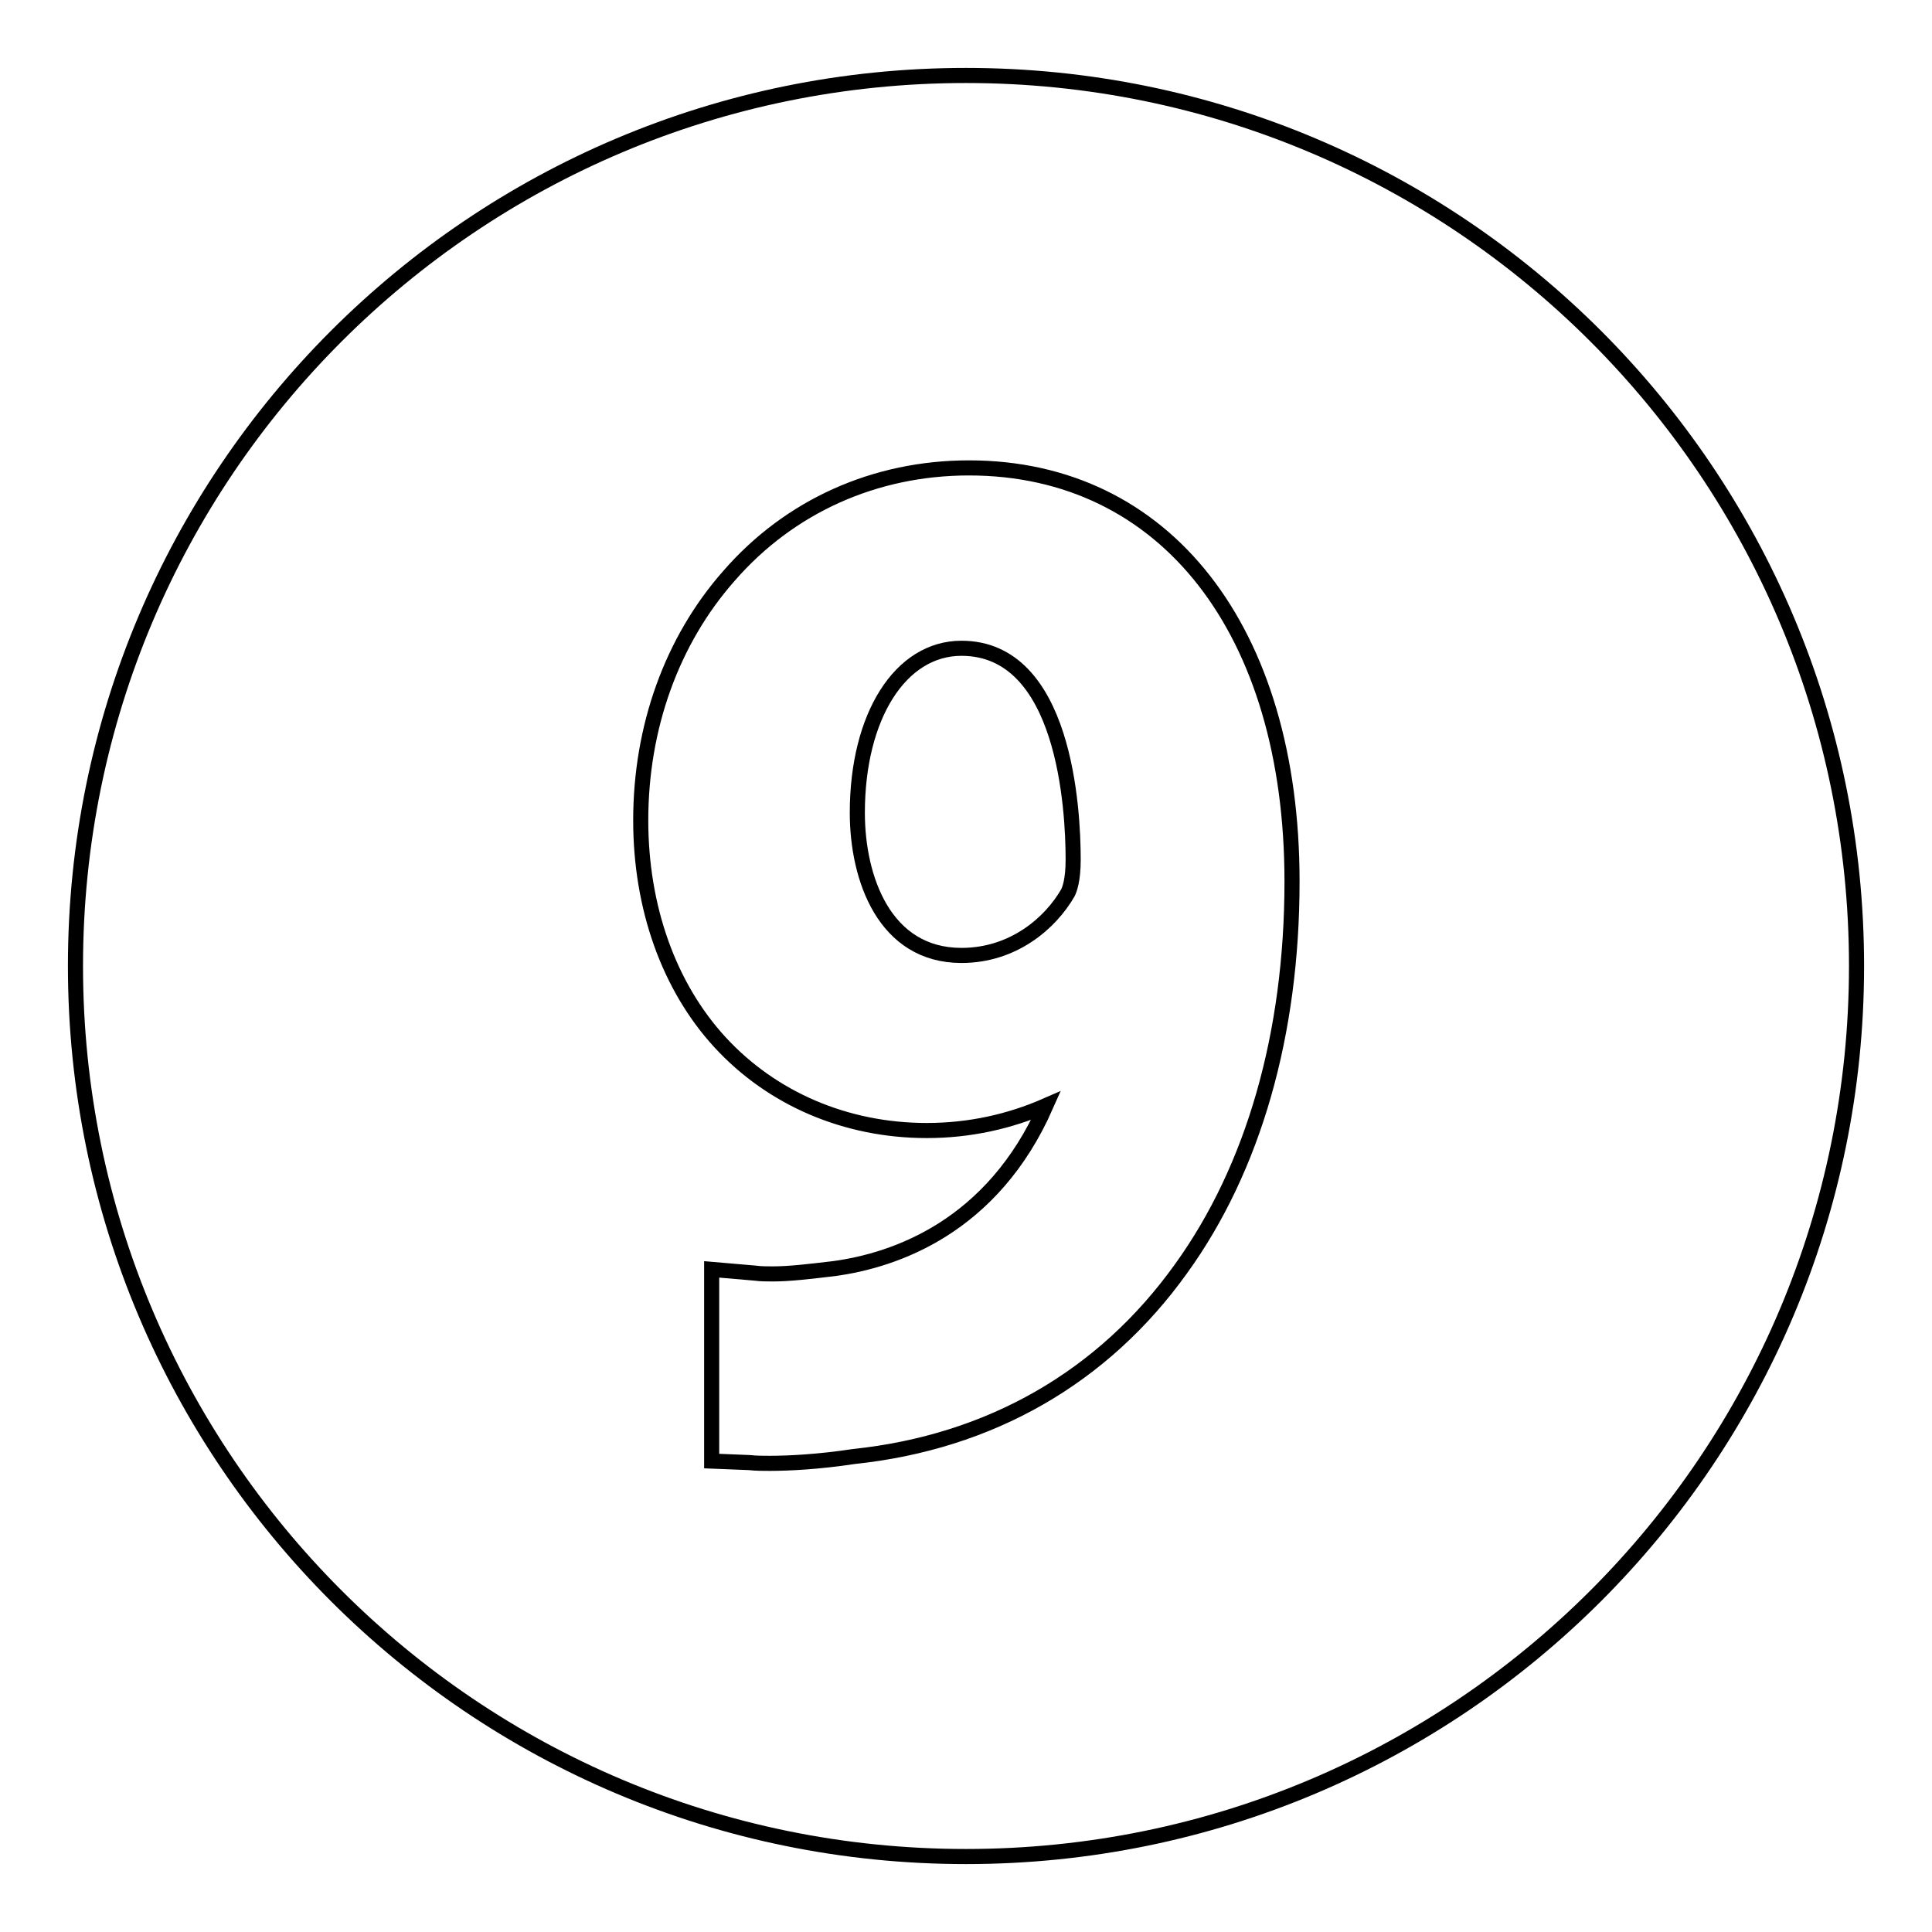 <?xml version="1.0" encoding="utf-8"?>
<!-- Svg Vector Icons : http://www.onlinewebfonts.com/icon -->
<!DOCTYPE svg PUBLIC "-//W3C//DTD SVG 1.1//EN" "http://www.w3.org/Graphics/SVG/1.1/DTD/svg11.dtd">
<svg version="1.1" xmlns="http://www.w3.org/2000/svg" xmlns:xlink="http://www.w3.org/1999/xlink" x="0px" y="0px" viewBox="0 0 256 256" enable-background="new 0 0 256 256" xml:space="preserve">
<g><g><path stroke-width="2" fill-opacity="0" stroke="#000000"  d="M127.4,85.9c-8.1,0-13.8,9-13.8,21.8c0,8.7,3.6,18.9,13.8,18.9c6.9,0,11.8-4.3,14.1-8.3c0.2-0.4,0.7-1.6,0.7-4.4C142.2,107.2,141.1,85.9,127.4,85.9z"/><path stroke-width="2" fill-opacity="0" stroke="#000000"  d="M128,10C62.8,10,10,62.8,10,128c0,65.2,52.8,118,118,118c65.2,0,118-52.8,118-118C246,62.8,193.2,10,128,10z M156.5,168.1c-10.3,14.4-25.3,23-43.4,24.9c-4.6,0.7-8.6,0.9-11.1,0.9c-0.9,0-1.8,0-2.7-0.1l-5-0.2v-25.4l5.8,0.5c0.7,0.1,1.5,0.1,2.3,0.1l0,0c2.2,0,4.7-0.3,8.1-0.7c8.1-1.1,21-5.5,28.1-21.6c-4.8,2.1-10.1,3.3-15.8,3.3c-10.7,0-20.5-4.2-27.4-11.7c-6.8-7.4-10.5-17.9-10.5-29.4c0-12.3,4.1-23.8,11.7-32.4c8-9.2,19.3-14.3,31.8-14.3c26,0,42.8,21.5,42.8,54.8C171.2,137,166.1,154.8,156.5,168.1z"/></g></g>
</svg>
